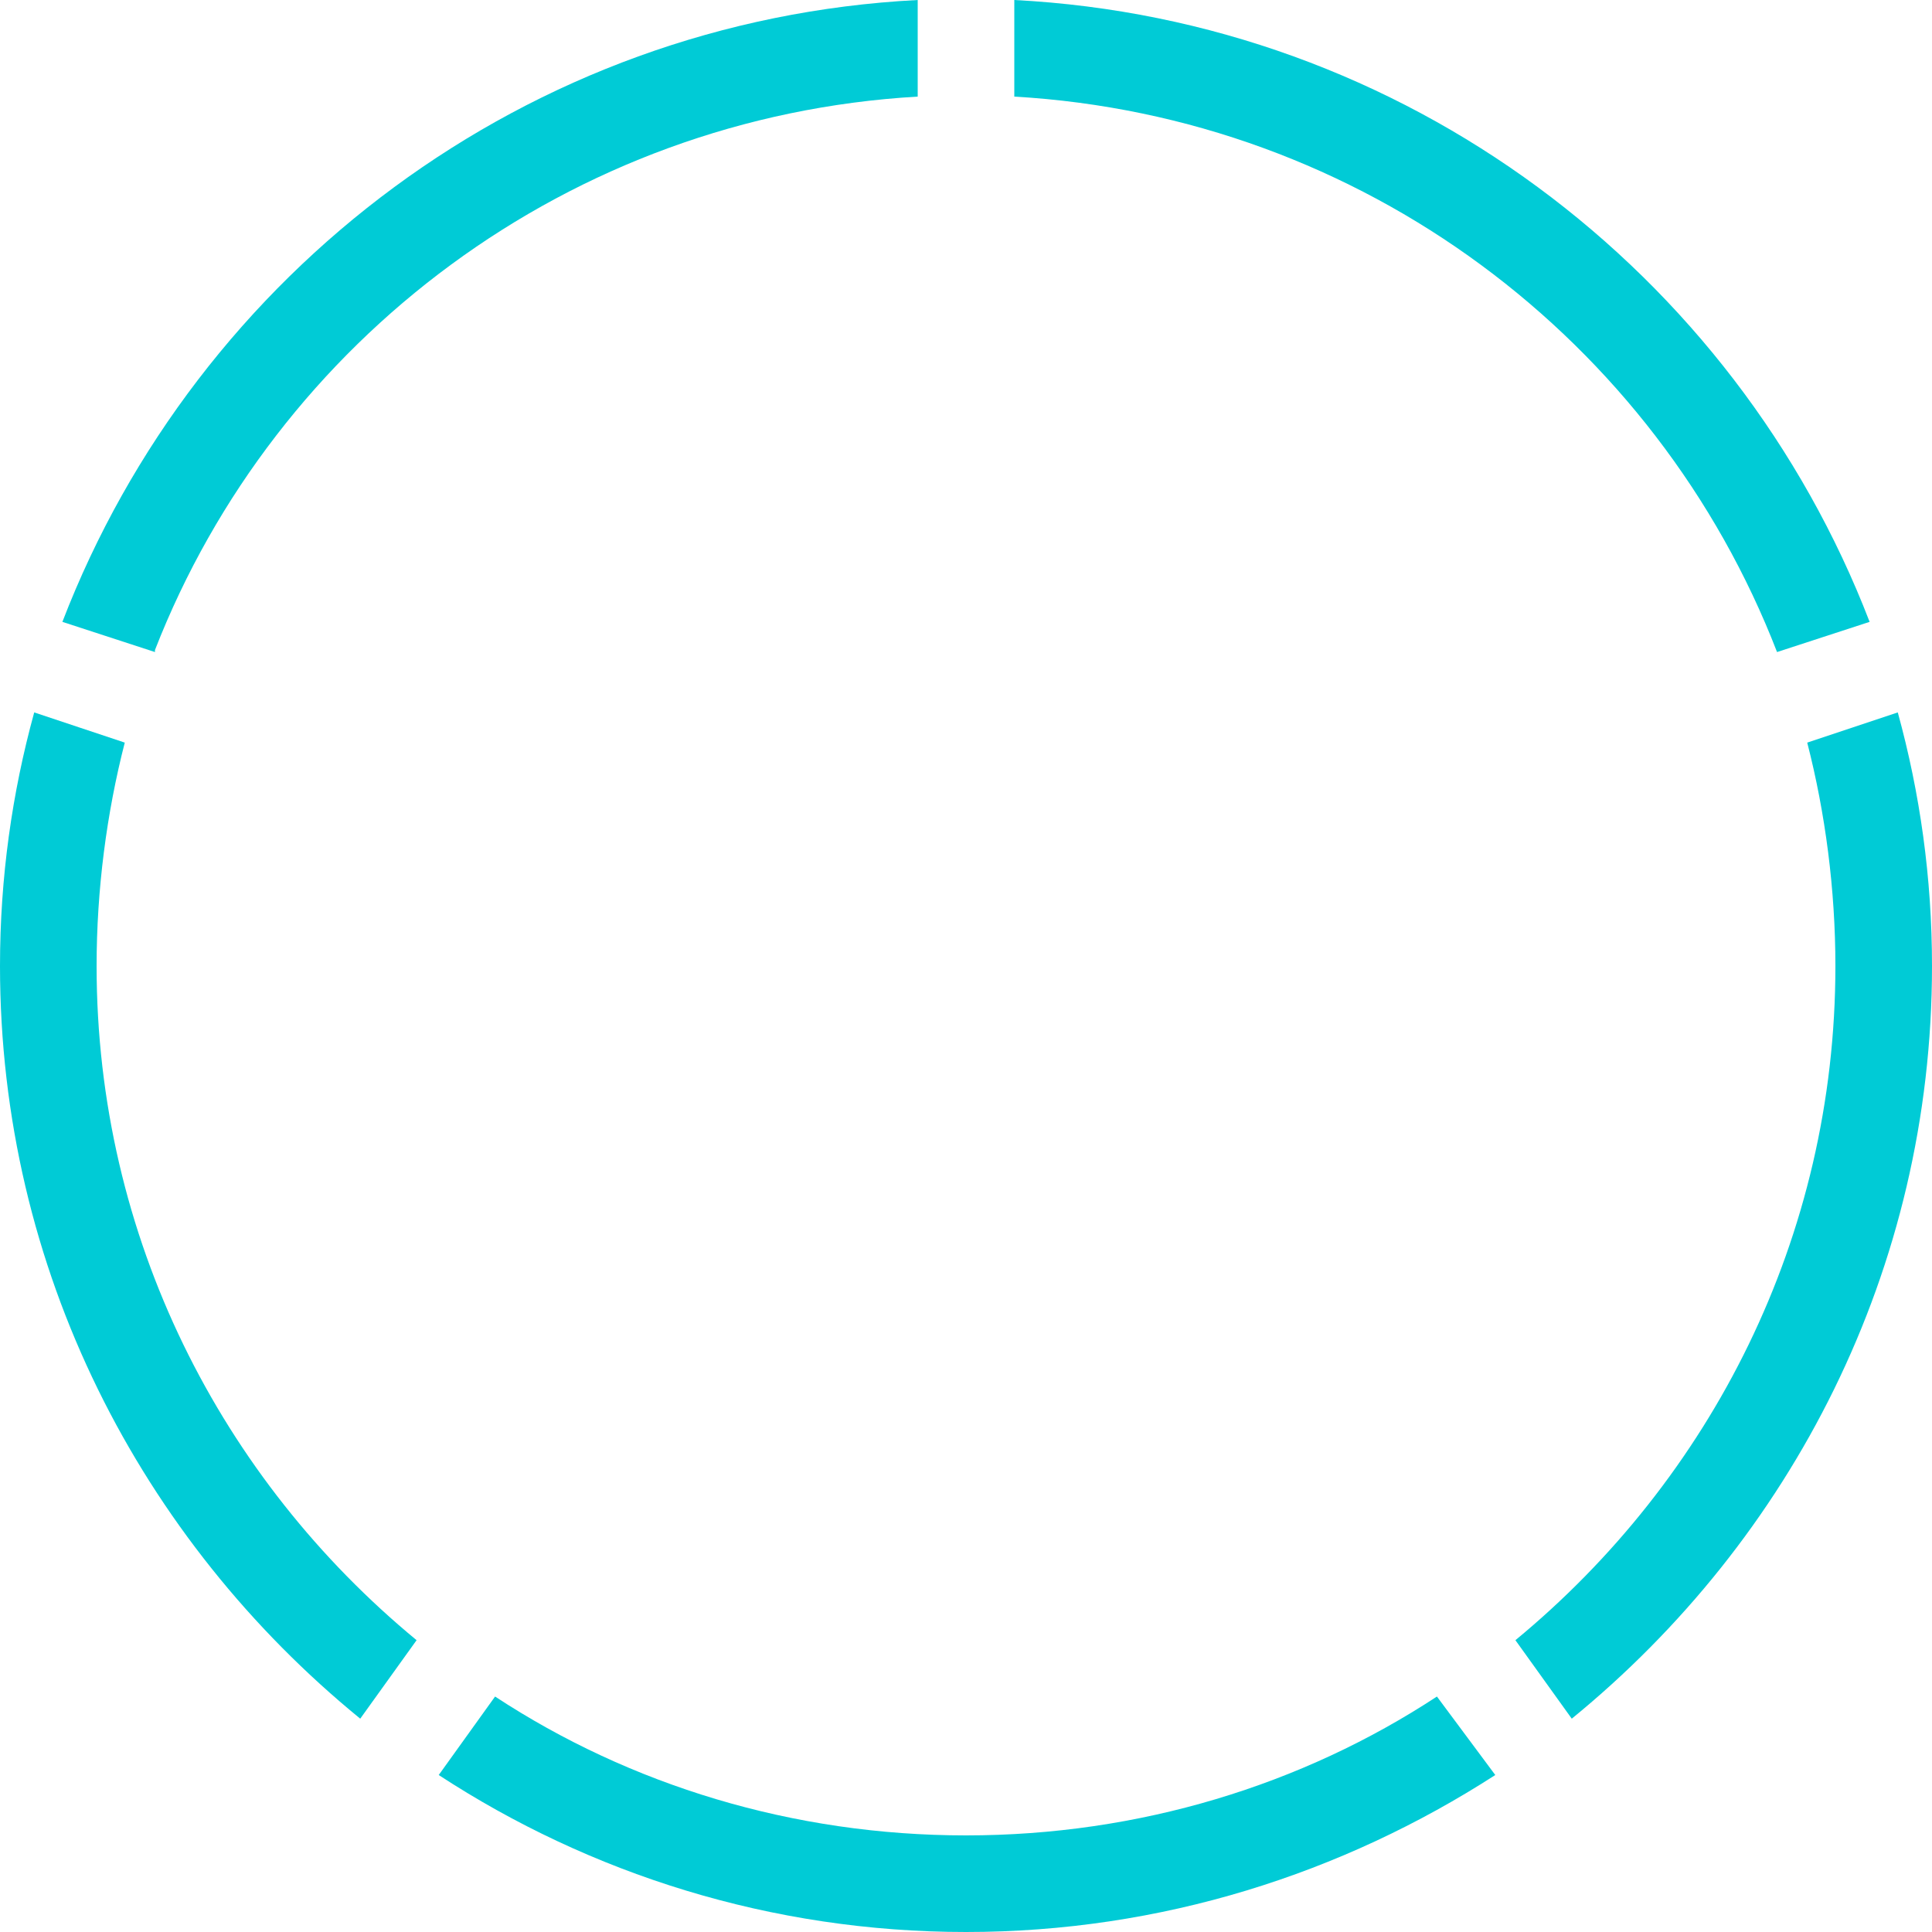 <svg version="1.2" xmlns="http://www.w3.org/2000/svg" viewBox="0 0 96 96" width="96" height="96">
	<title>Capa_1-svg</title>
	<defs>
		<clipPath clipPathUnits="userSpaceOnUse" id="cp1">
			<path d="m0 0h96v96h-96z"/>
		</clipPath>
	</defs>
	<style>
		.s0 { fill: #00cbd6 } 
	</style>
	<g id="Clip-Path" clip-path="url(#cp1)">
		<g id="Layer">
			<path id="Layer" class="s0" d="m4.8 48c0-3.8 0.5-7.6 1.4-11.1l-4.5-1.5c-1.1 4-1.7 8.2-1.7 12.6 0 15.1 7 28.5 17.9 37.4l2.8-3.9c-9.7-8-15.9-20-15.9-33.5z"/>
			<path id="Layer" class="s0" d="m91.2 48c0 13.5-6.2 25.5-15.9 33.5l2.8 3.9c10.9-8.9 17.9-22.3 17.9-37.4 0-4.4-0.6-8.6-1.7-12.6l-4.5 1.5c0.9 3.5 1.4 7.3 1.4 11.1z"/>
			<path id="Layer" class="s0" d="m71.4 84.3c-6.7 4.4-14.8 6.9-23.4 6.9-8.6 0-16.7-2.5-23.4-6.9l-2.8 3.9c7.5 4.9 16.5 7.8 26.2 7.8 9.7 0 18.7-2.9 26.3-7.8l-2.9-3.9z"/>
			<path id="Layer" class="s0" d="m50.4 4.8c17.3 1 31.9 12.1 37.9 27.6l4.6-1.5c-6.7-17.4-23.1-29.9-42.5-30.9z"/>
			<path id="Layer" class="s0" d="m7.7 32.3c6-15.4 20.6-26.5 37.9-27.5v-4.8c-19.4 1-35.8 13.5-42.5 30.9l4.6 1.5z"/>
		</g>
	</g>
</svg>